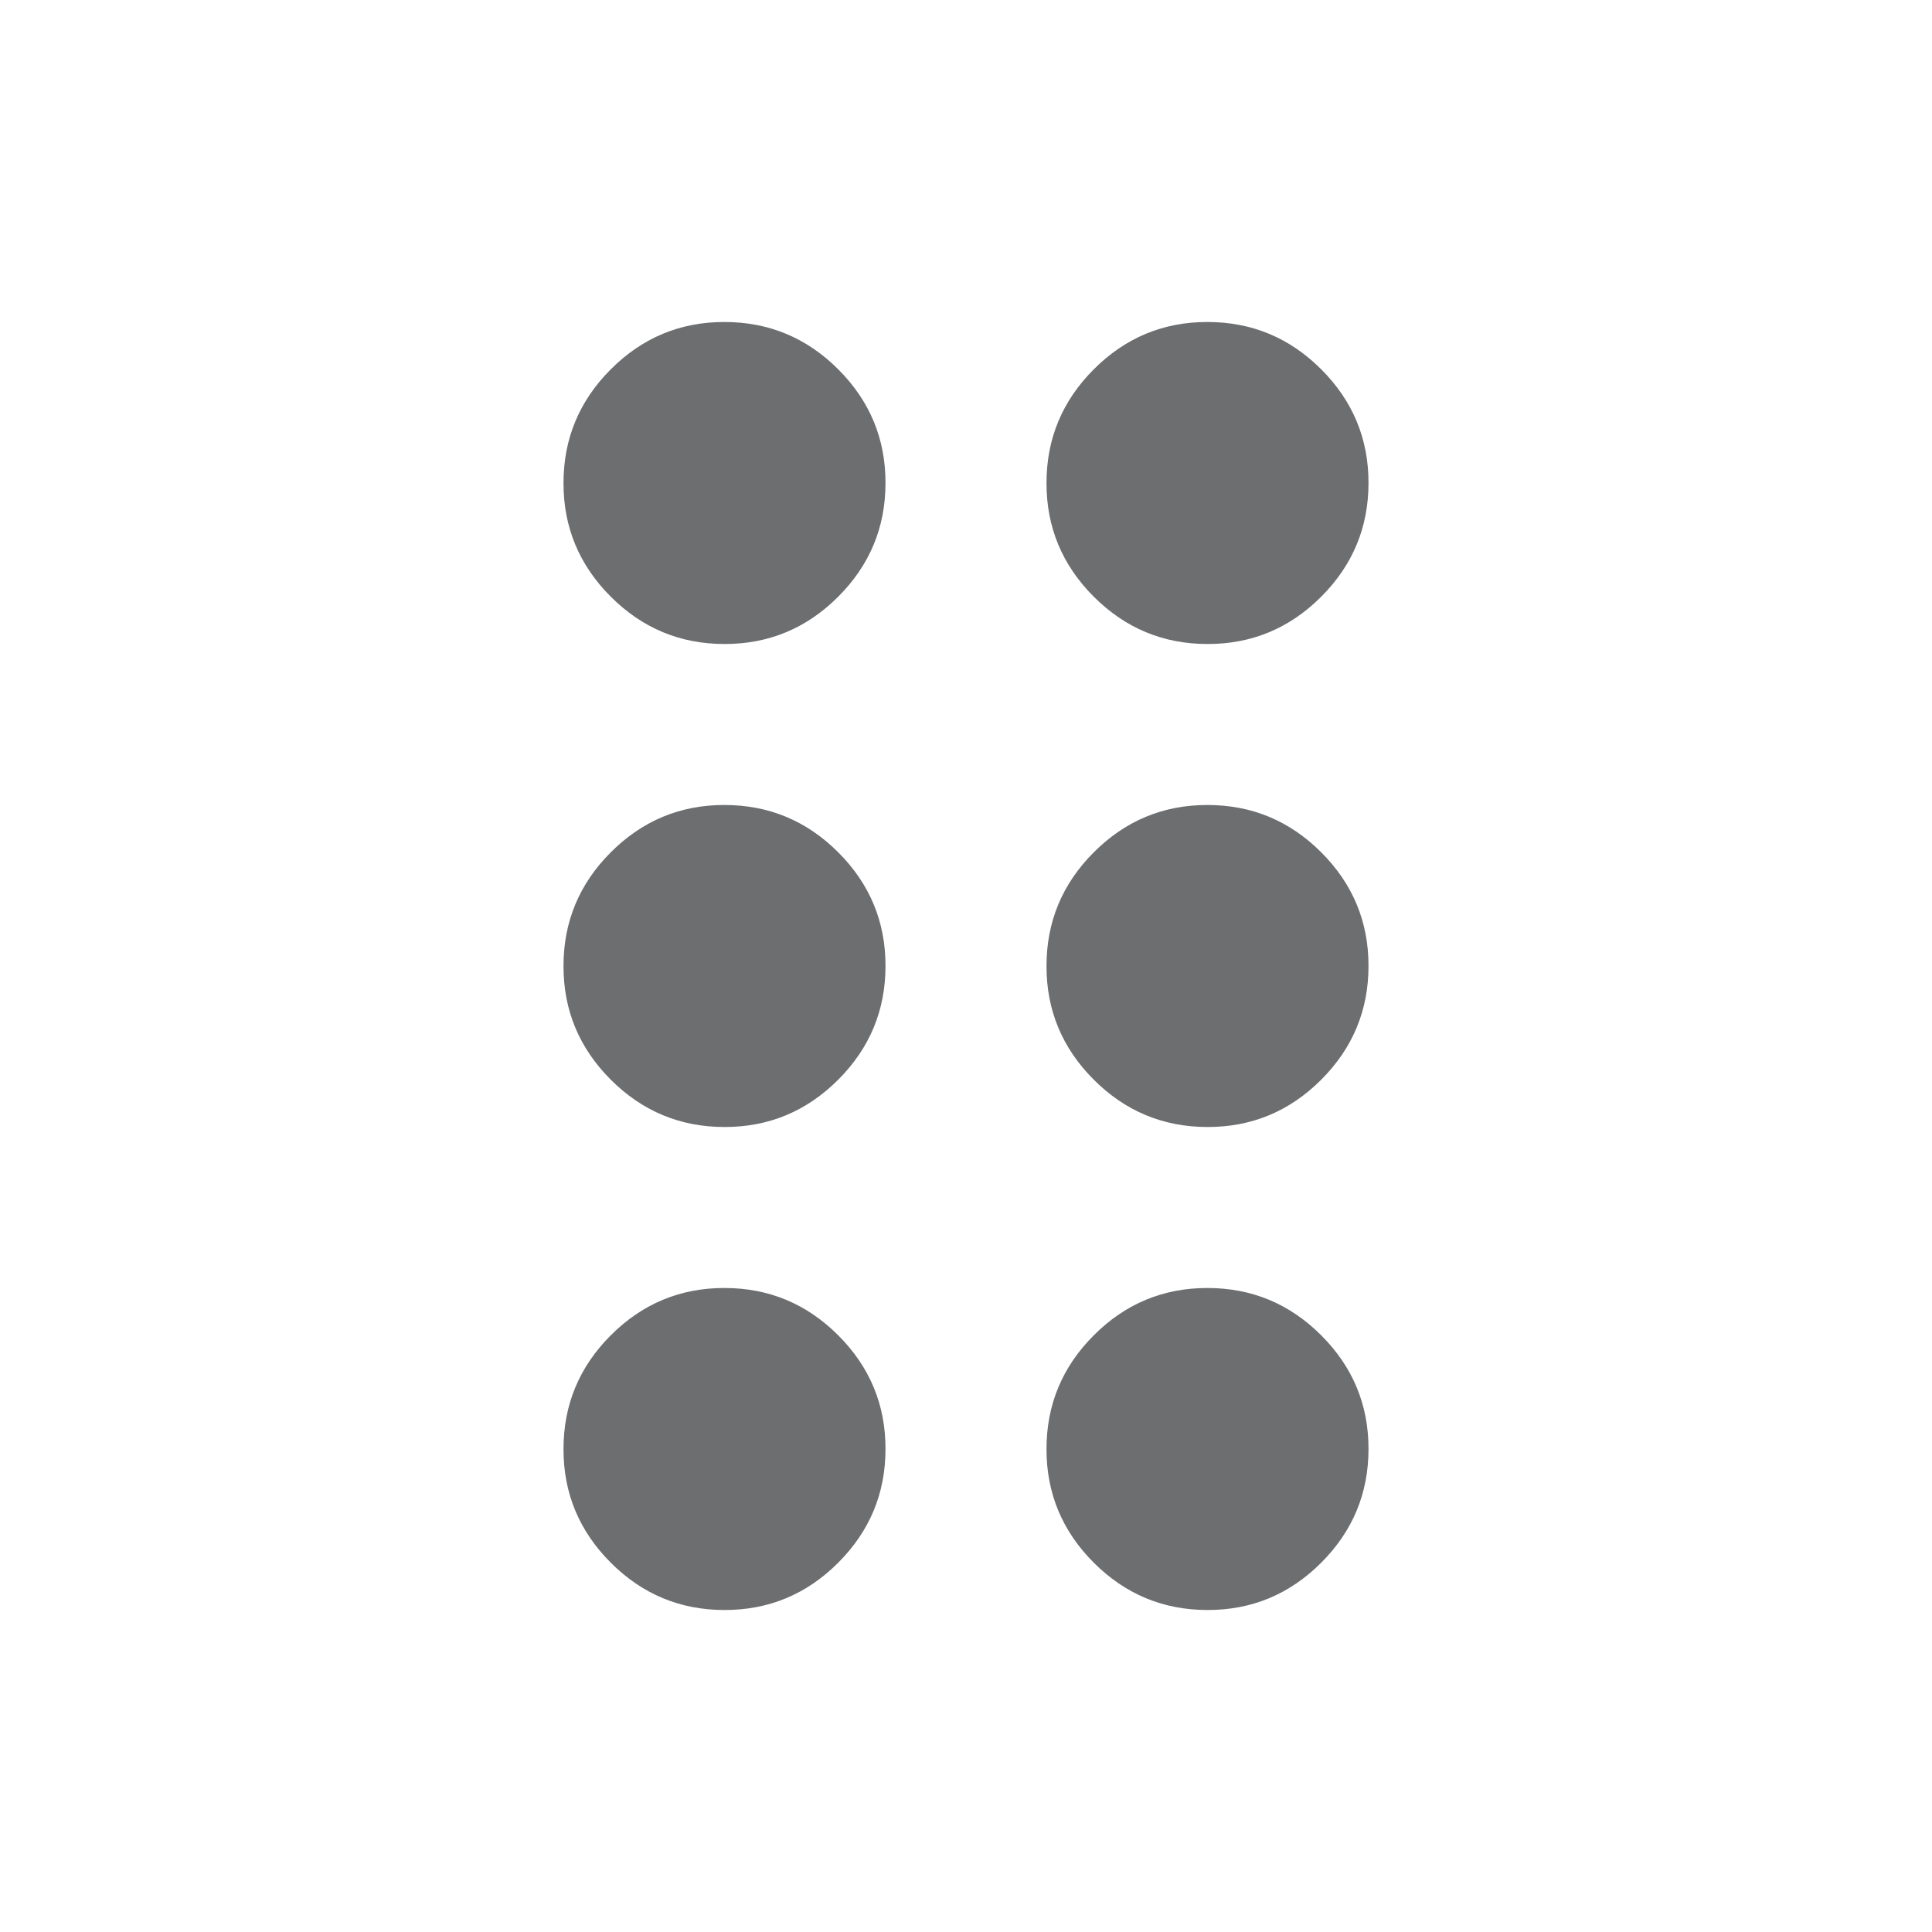 <svg width="24" height="24" viewBox="0 0 24 24" fill="none" xmlns="http://www.w3.org/2000/svg">
<path d="M9 20C8.45 20 7.979 19.804 7.587 19.412C7.195 19.02 6.999 18.549 7 18C7 17.45 7.196 16.979 7.588 16.587C7.98 16.195 8.451 15.999 9 16C9.55 16 10.021 16.196 10.413 16.588C10.805 16.98 11.001 17.451 11 18C11 18.55 10.804 19.021 10.412 19.413C10.02 19.805 9.549 20.001 9 20ZM15 20C14.45 20 13.979 19.804 13.587 19.412C13.195 19.02 12.999 18.549 13 18C13 17.45 13.196 16.979 13.588 16.587C13.98 16.195 14.451 15.999 15 16C15.55 16 16.021 16.196 16.413 16.588C16.805 16.98 17.001 17.451 17 18C17 18.55 16.804 19.021 16.412 19.413C16.02 19.805 15.549 20.001 15 20ZM9 14C8.45 14 7.979 13.804 7.587 13.412C7.195 13.02 6.999 12.549 7 12C7 11.45 7.196 10.979 7.588 10.587C7.98 10.195 8.451 9.999 9 10C9.55 10 10.021 10.196 10.413 10.588C10.805 10.98 11.001 11.451 11 12C11 12.55 10.804 13.021 10.412 13.413C10.02 13.805 9.549 14.001 9 14ZM15 14C14.45 14 13.979 13.804 13.587 13.412C13.195 13.02 12.999 12.549 13 12C13 11.45 13.196 10.979 13.588 10.587C13.98 10.195 14.451 9.999 15 10C15.55 10 16.021 10.196 16.413 10.588C16.805 10.98 17.001 11.451 17 12C17 12.55 16.804 13.021 16.412 13.413C16.02 13.805 15.549 14.001 15 14ZM9 8C8.45 8 7.979 7.804 7.587 7.412C7.195 7.02 6.999 6.549 7 6C7 5.45 7.196 4.979 7.588 4.587C7.98 4.195 8.451 3.999 9 4C9.55 4 10.021 4.196 10.413 4.588C10.805 4.98 11.001 5.451 11 6C11 6.55 10.804 7.021 10.412 7.413C10.02 7.805 9.549 8.001 9 8ZM15 8C14.45 8 13.979 7.804 13.587 7.412C13.195 7.02 12.999 6.549 13 6C13 5.45 13.196 4.979 13.588 4.587C13.98 4.195 14.451 3.999 15 4C15.55 4 16.021 4.196 16.413 4.588C16.805 4.98 17.001 5.451 17 6C17 6.55 16.804 7.021 16.412 7.413C16.02 7.805 15.549 8.001 15 8Z" fill="#6C6E70"/>
</svg>
